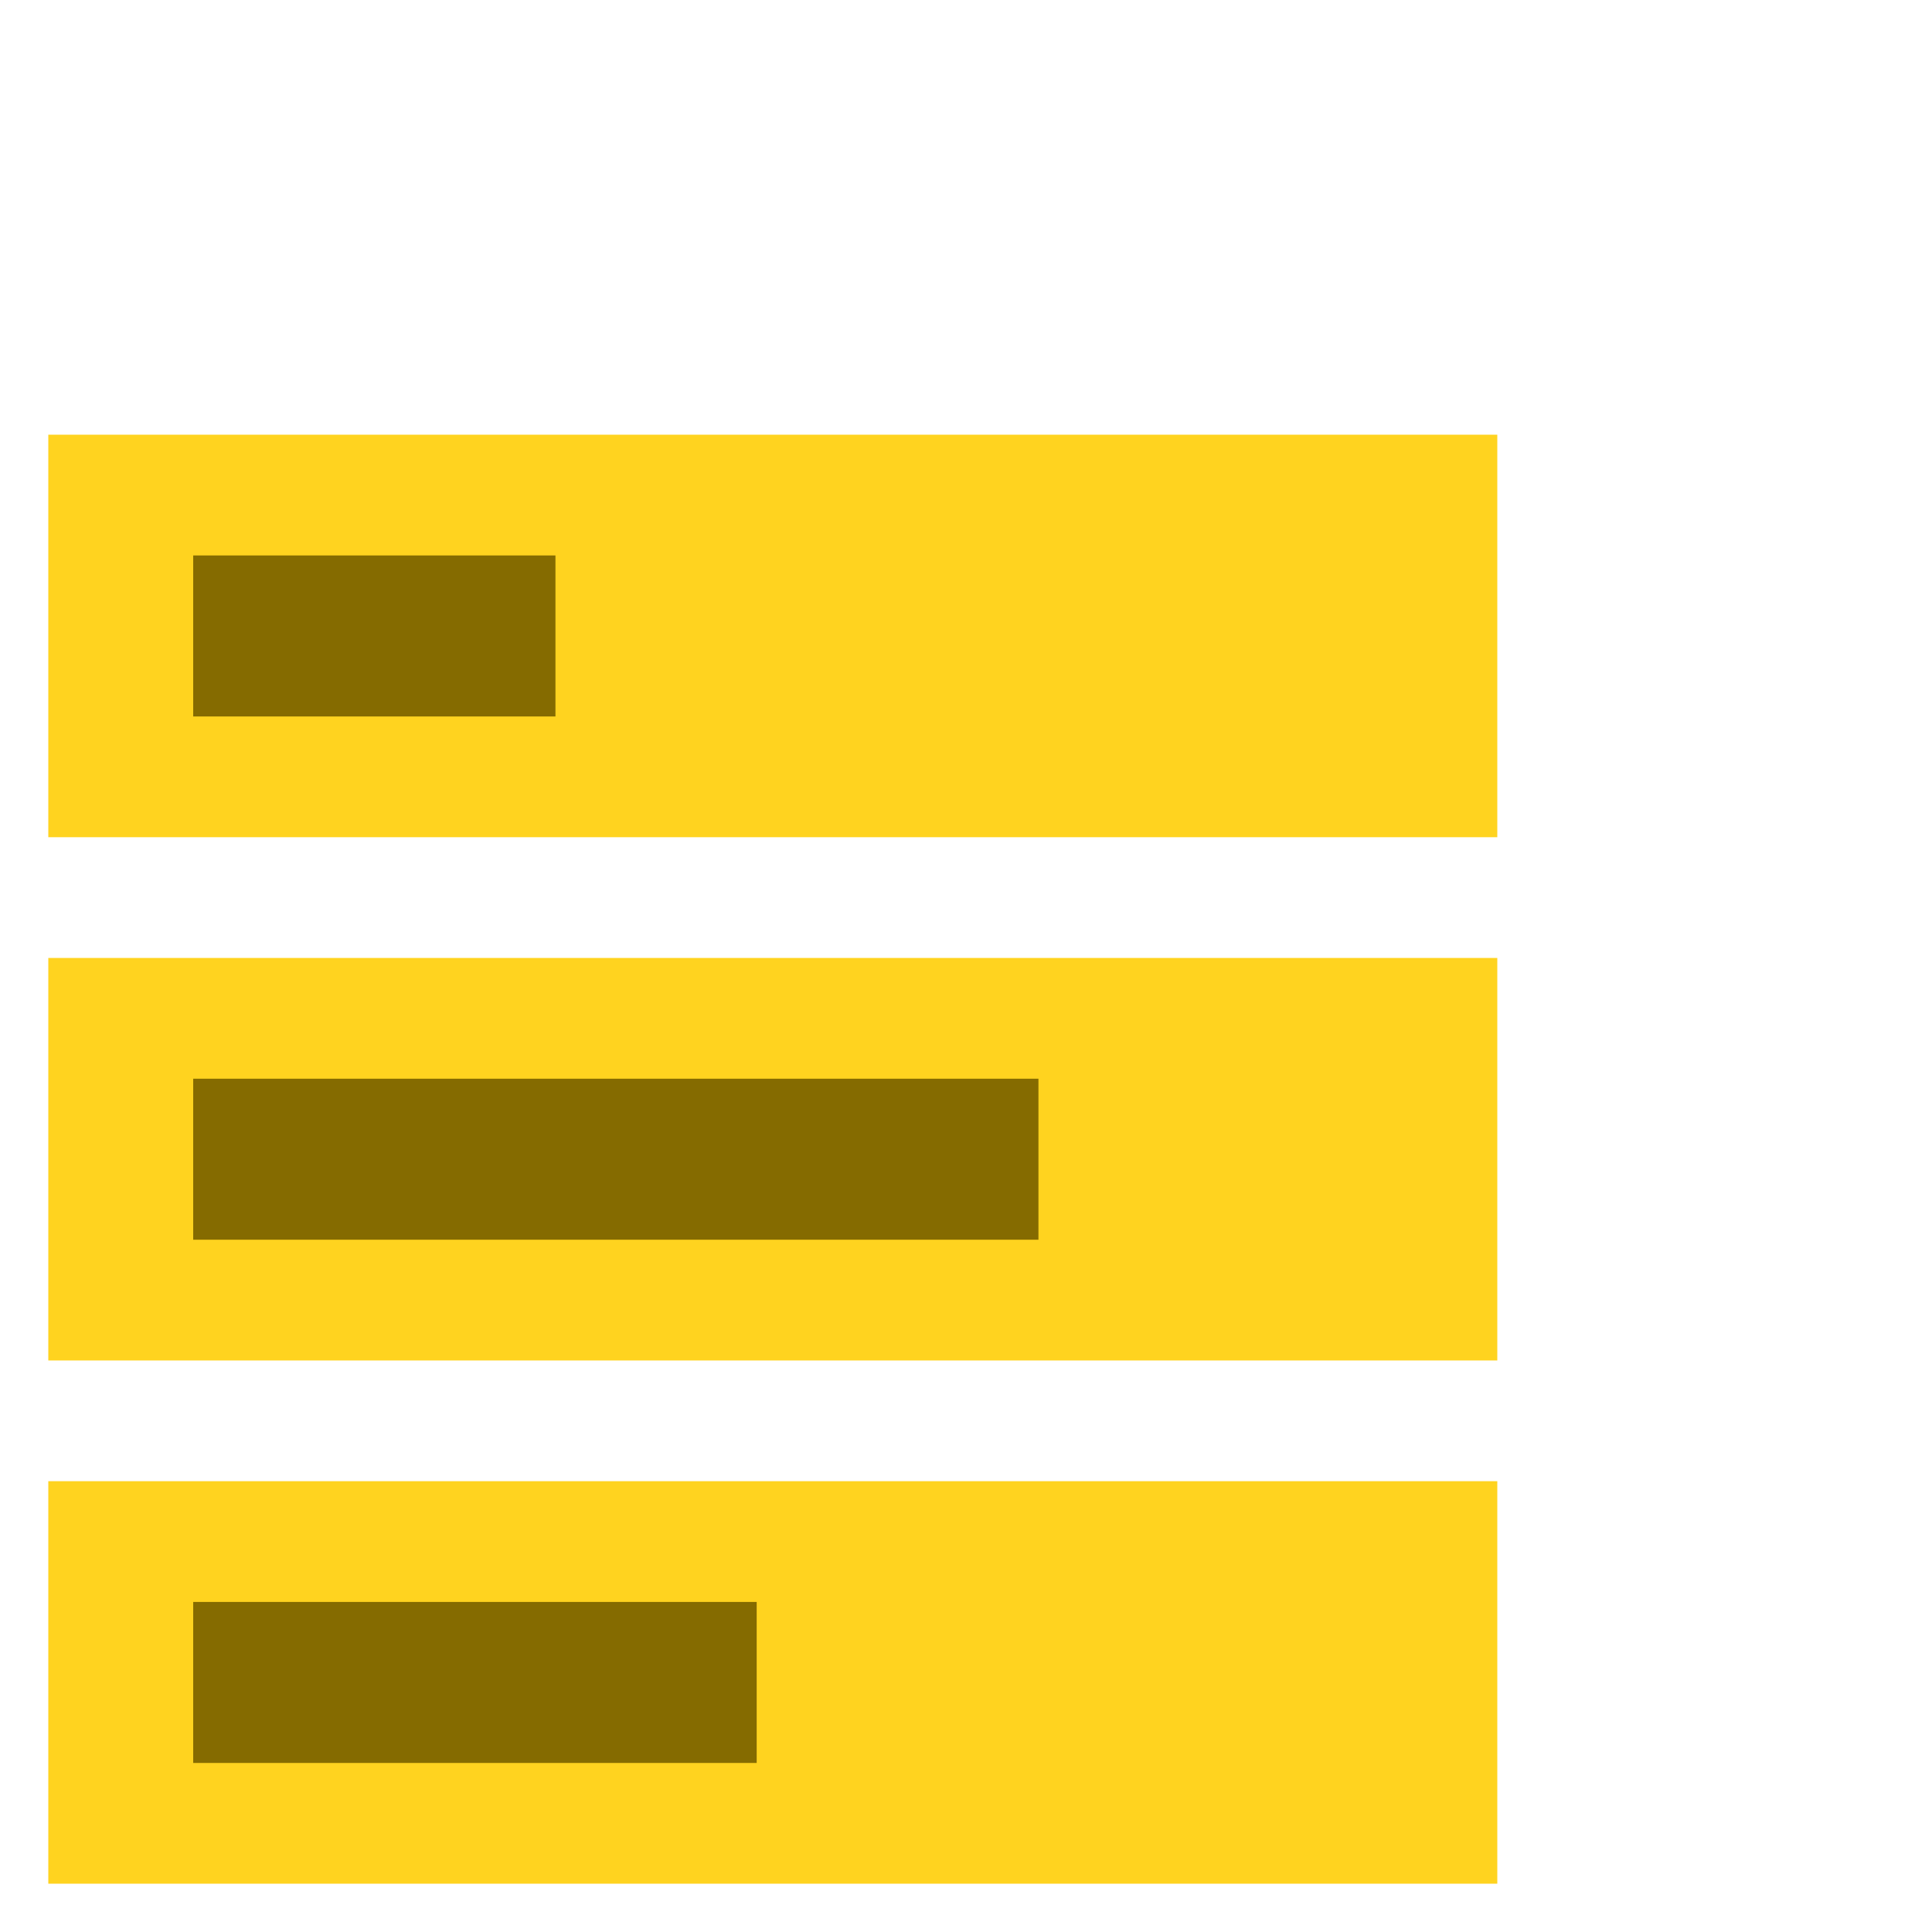 <svg width="80" height="80" viewBox="0 0 80 80" fill="none" xmlns="http://www.w3.org/2000/svg">
<path d="M62 18H2V34.667H62V18Z" fill="#FFD31F"/>
<path d="M23 23H8V29.667H23V23Z" fill="#856B00"/>
<path d="M62 39.667H2V56.334H62V39.667Z" fill="#FFD31F"/>
<path d="M43 44.667H8V51.334H43V44.667Z" fill="#856B00"/>
<path d="M62 61.333H2V78H62V61.333Z" fill="#FFD31F"/>
<path d="M31.333 66.333H8V73H31.333V66.333Z" fill="#856B00"/>
</svg>
